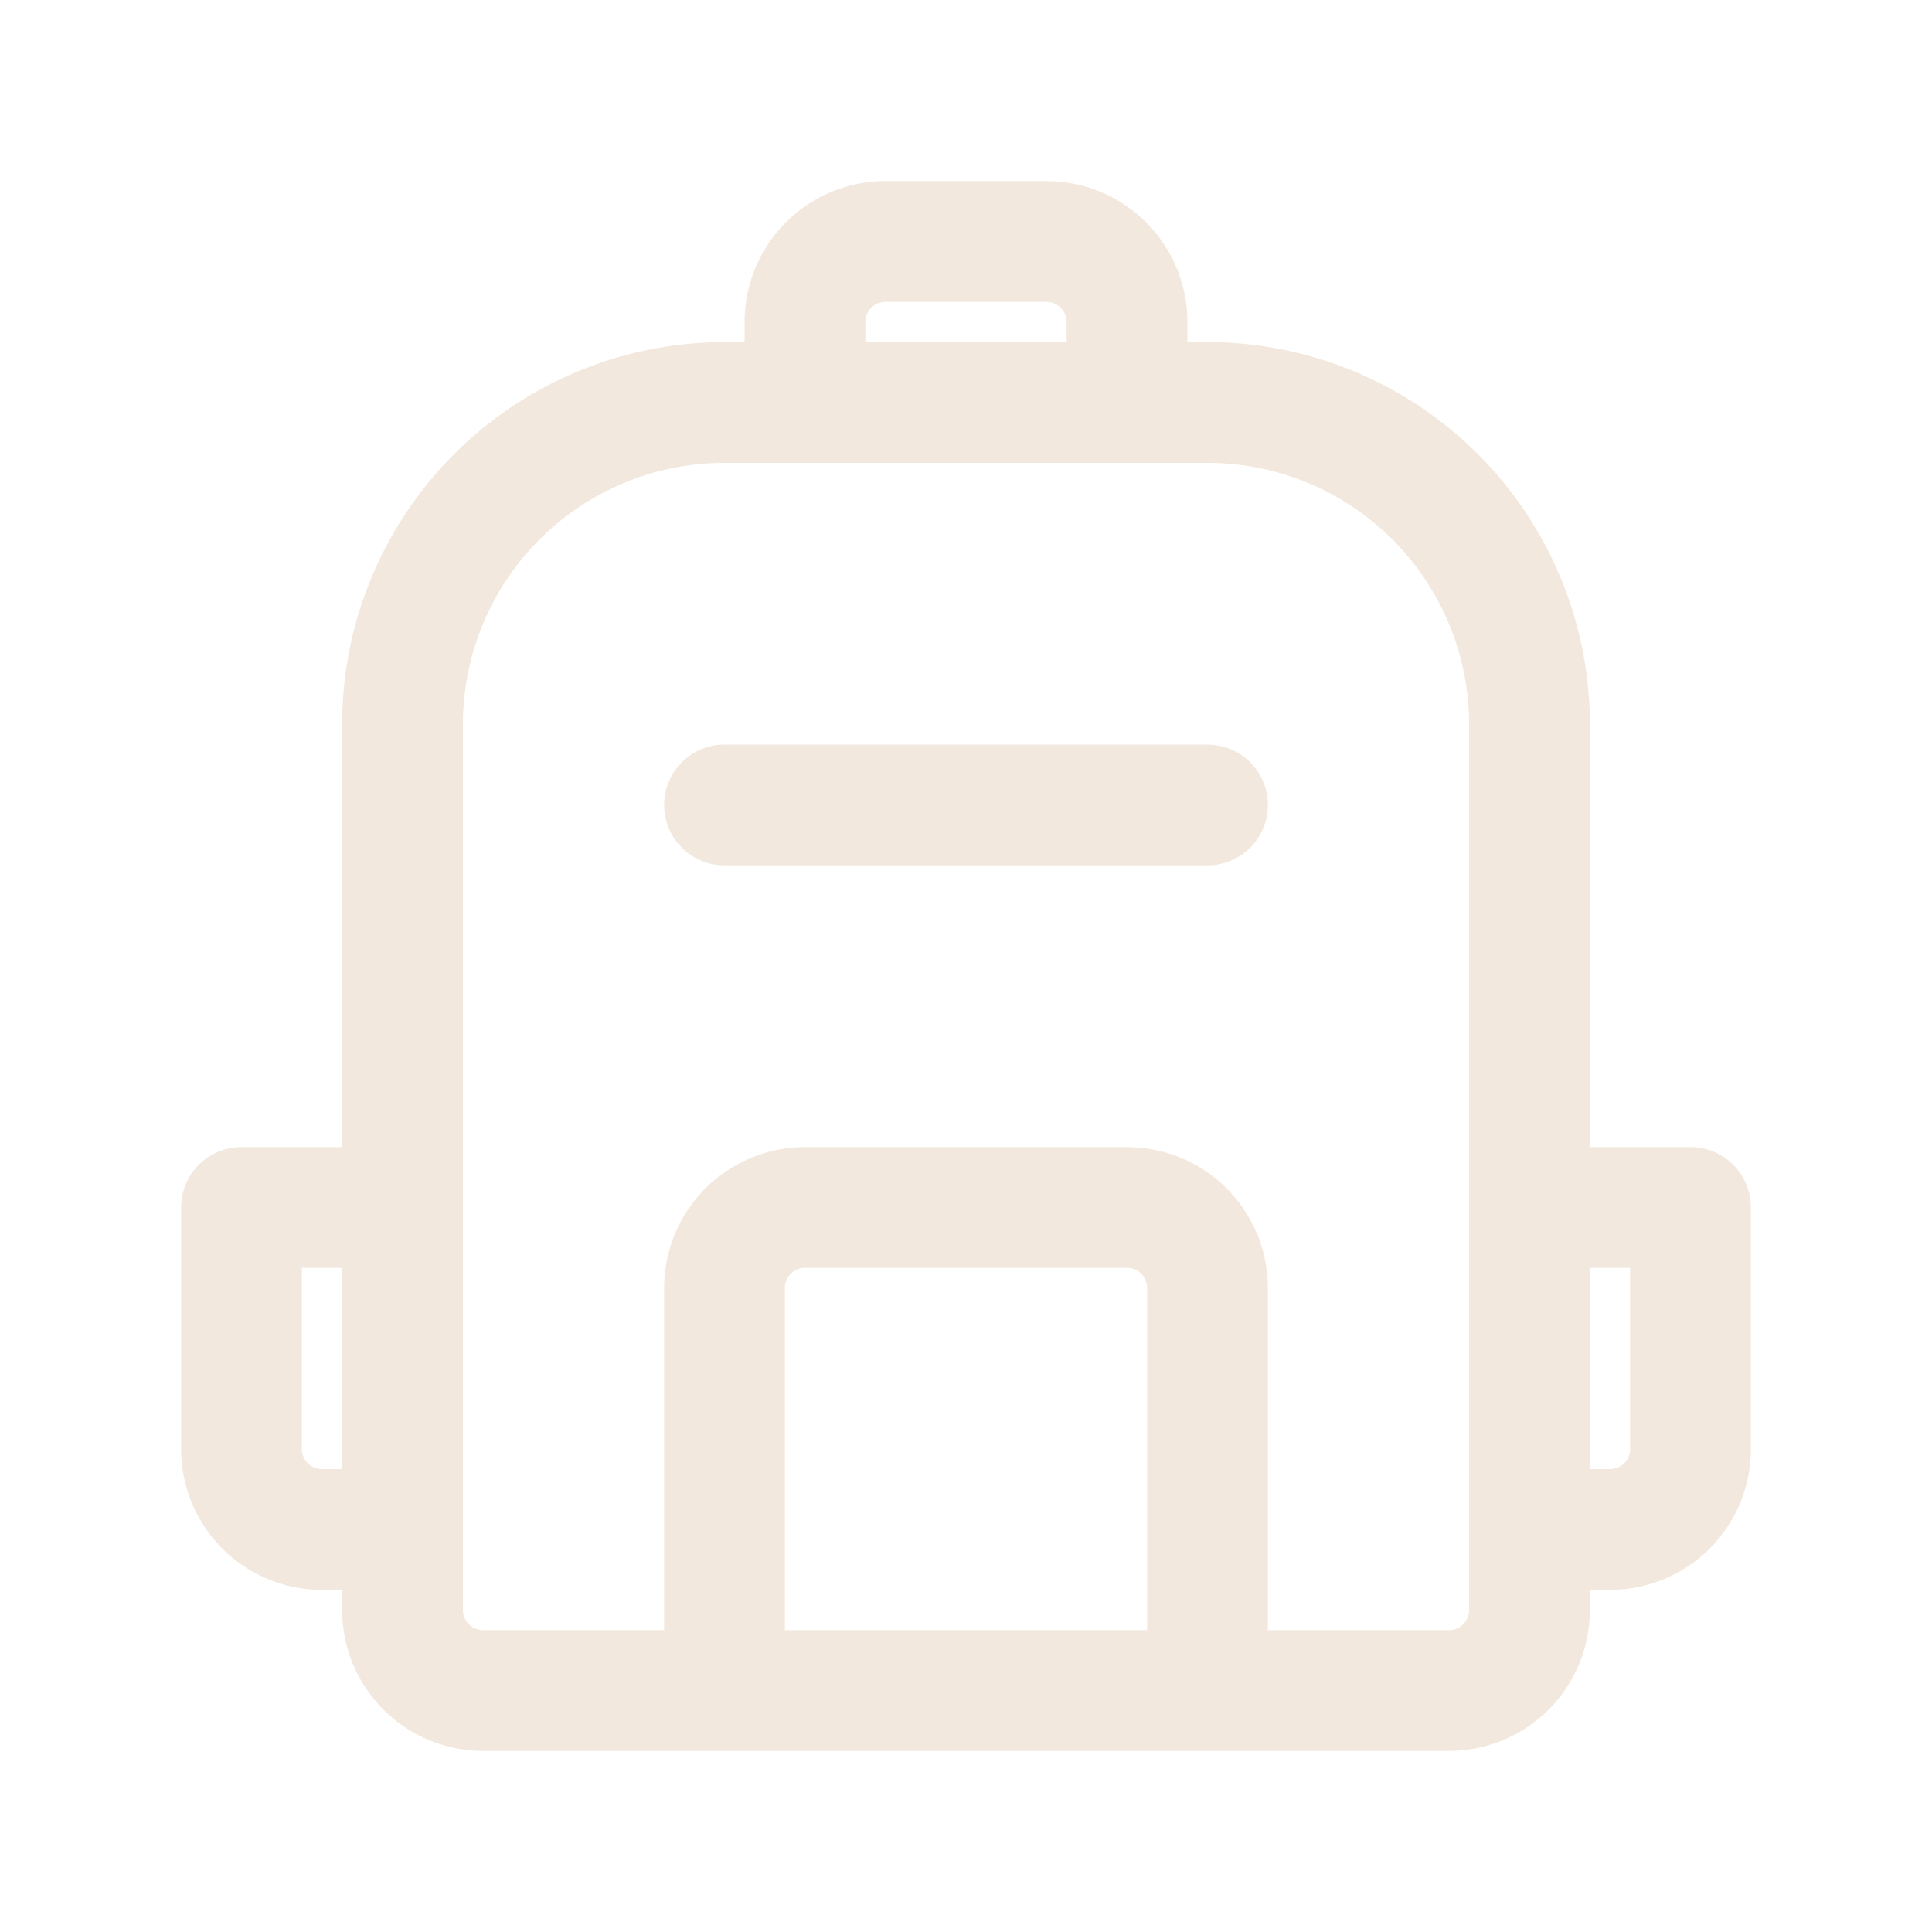 <?xml version="1.0" encoding="UTF-8"?>
<svg xmlns="http://www.w3.org/2000/svg" width="32" height="32" fill="none">
  <path d="M24 28H8a1.334 1.334 0 01-1.333-1.333V12A5.333 5.333 0 0112 6.667h8A5.333 5.333 0 0125.333 12v14.667A1.333 1.333 0 0124 28zM18.667 5.333A1.333 1.333 0 0017.333 4h-2.666a1.333 1.333 0 00-1.334 1.333v1.334h5.334V5.333zm6.666 20h1.334A1.333 1.333 0 0028 24v-4h-2.667v5.333zM6.667 20H4v4a1.333 1.333 0 001.333 1.333h1.334V20zM12 13.333h8-8zm8 8A1.334 1.334 0 0018.667 20h-5.334A1.334 1.334 0 0012 21.333V28h8v-6.667z" stroke="#F2E8DD" stroke-width="2" stroke-linecap="round" stroke-linejoin="round"></path>
</svg>
